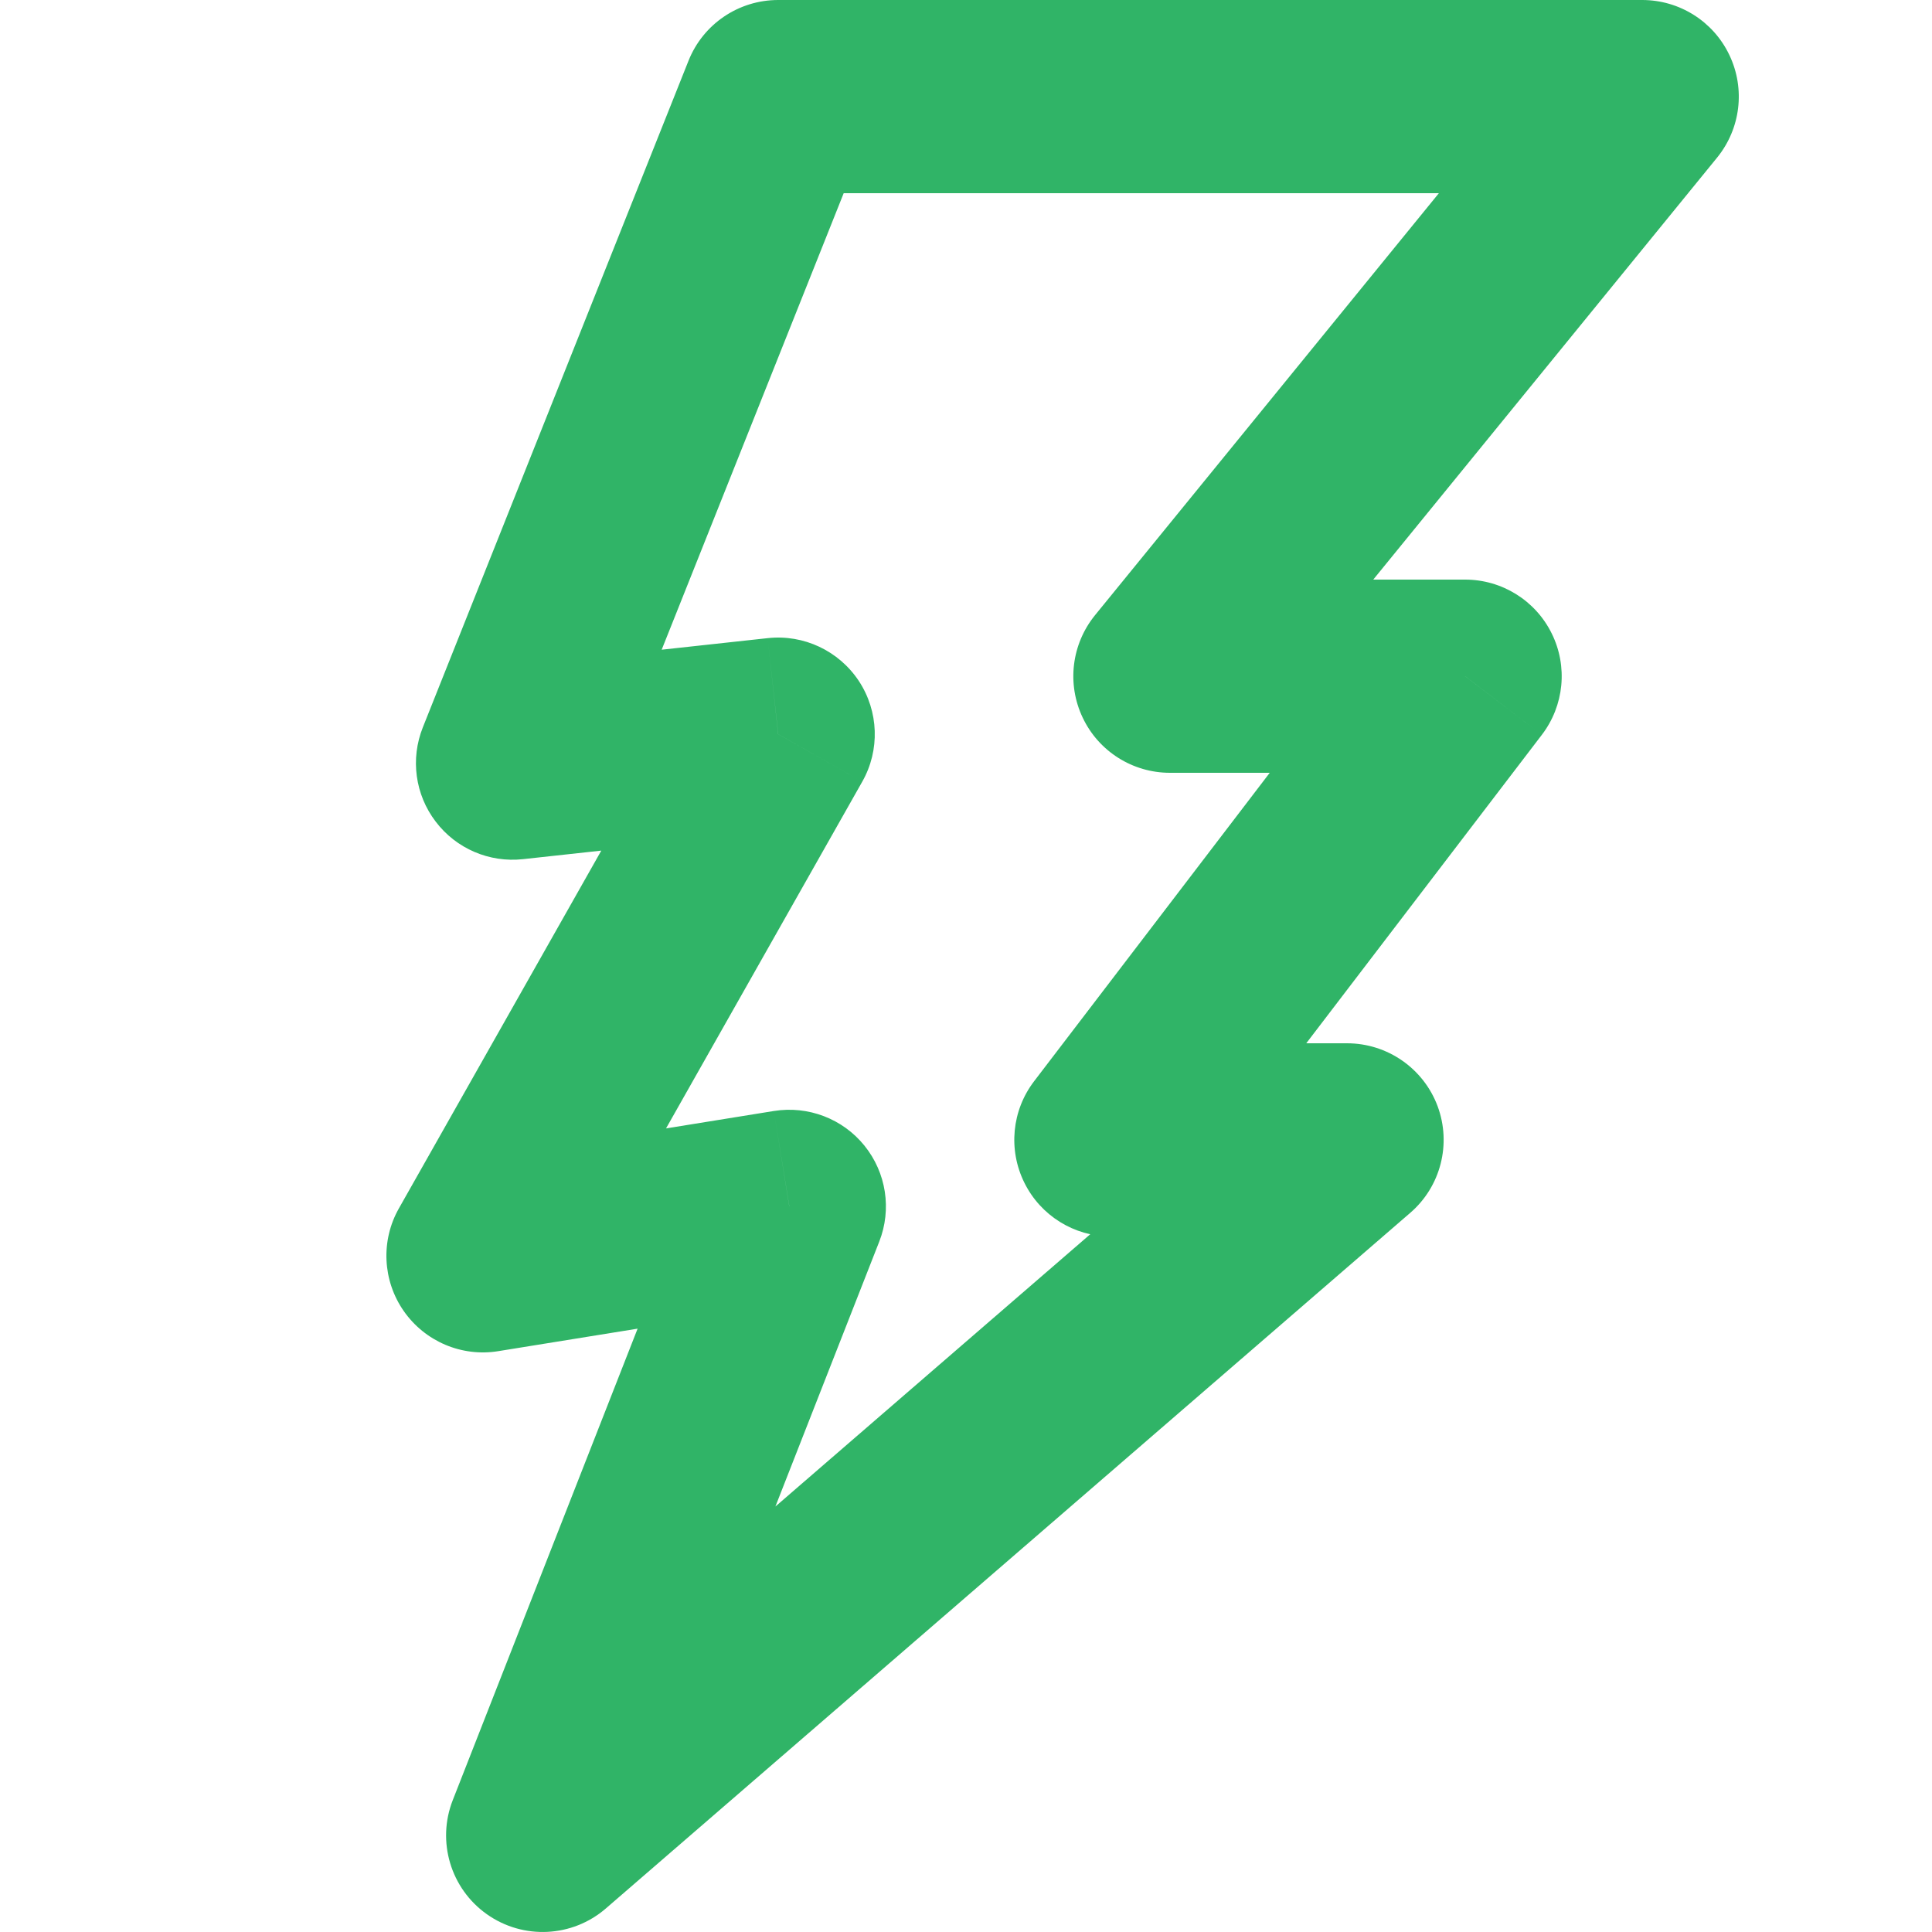<svg width="20" height="20" viewBox="0 0 20 20" fill="none" xmlns="http://www.w3.org/2000/svg">
<path d="M12.111 7L11.336 6.368C11.092 6.668 11.042 7.08 11.208 7.429C11.373 7.778 11.725 8 12.111 8V7ZM17 1L17.775 1.632C18.019 1.332 18.069 0.92 17.903 0.571C17.738 0.222 17.386 4.24592e-06 17 4.07025e-06L17 1ZM8.056 1L8.056 0C7.646 -1.86283e-07 7.278 0.249 7.127 0.63L8.056 1ZM5.306 7.9L4.377 7.53C4.247 7.856 4.297 8.226 4.51 8.505C4.722 8.785 5.065 8.932 5.414 8.894L5.306 7.9ZM8.056 7.6L8.926 8.092C9.111 7.766 9.097 7.363 8.891 7.05C8.684 6.737 8.32 6.565 7.947 6.606L8.056 7.6ZM5 13L4.13 12.508C3.94 12.842 3.96 13.256 4.179 13.571C4.399 13.887 4.78 14.049 5.159 13.987L5 13ZM8.171 12.488L9.102 12.853C9.233 12.519 9.175 12.14 8.949 11.86C8.724 11.581 8.366 11.444 8.011 11.501L8.171 12.488ZM5.618 19L4.687 18.635C4.519 19.063 4.665 19.551 5.04 19.816C5.416 20.082 5.924 20.057 6.272 19.756L5.618 19ZM13.944 11.8L14.598 12.556C14.915 12.283 15.027 11.842 14.882 11.451C14.736 11.06 14.362 10.8 13.944 10.8V11.8ZM11.5 11.8L10.705 11.193C10.474 11.495 10.435 11.902 10.604 12.243C10.772 12.584 11.12 12.8 11.5 12.8V11.8ZM15.167 7L15.961 7.607C16.192 7.305 16.232 6.898 16.063 6.557C15.895 6.216 15.547 6 15.167 6V7ZM12.886 7.632L17.775 1.632L16.225 0.368L11.336 6.368L12.886 7.632ZM17 4.07025e-06L8.056 0L8.056 2L17 2L17 4.07025e-06ZM7.127 0.63L4.377 7.53L6.234 8.27L8.985 1.37L7.127 0.63ZM5.414 8.894L8.164 8.594L7.947 6.606L5.197 6.906L5.414 8.894ZM7.185 7.108L4.13 12.508L5.87 13.492L8.926 8.092L7.185 7.108ZM5.159 13.987L8.33 13.475L8.011 11.501L4.841 12.013L5.159 13.987ZM7.24 12.123L4.687 18.635L6.549 19.365L9.102 12.853L7.24 12.123ZM6.272 19.756L14.598 12.556L13.29 11.044L4.964 18.244L6.272 19.756ZM13.944 10.8H11.5V12.8H13.944V10.8ZM12.295 12.407L15.961 7.607L14.372 6.393L10.705 11.193L12.295 12.407ZM15.167 6H12.111V8H15.167V6Z" fill="#30B467"/>
</svg>